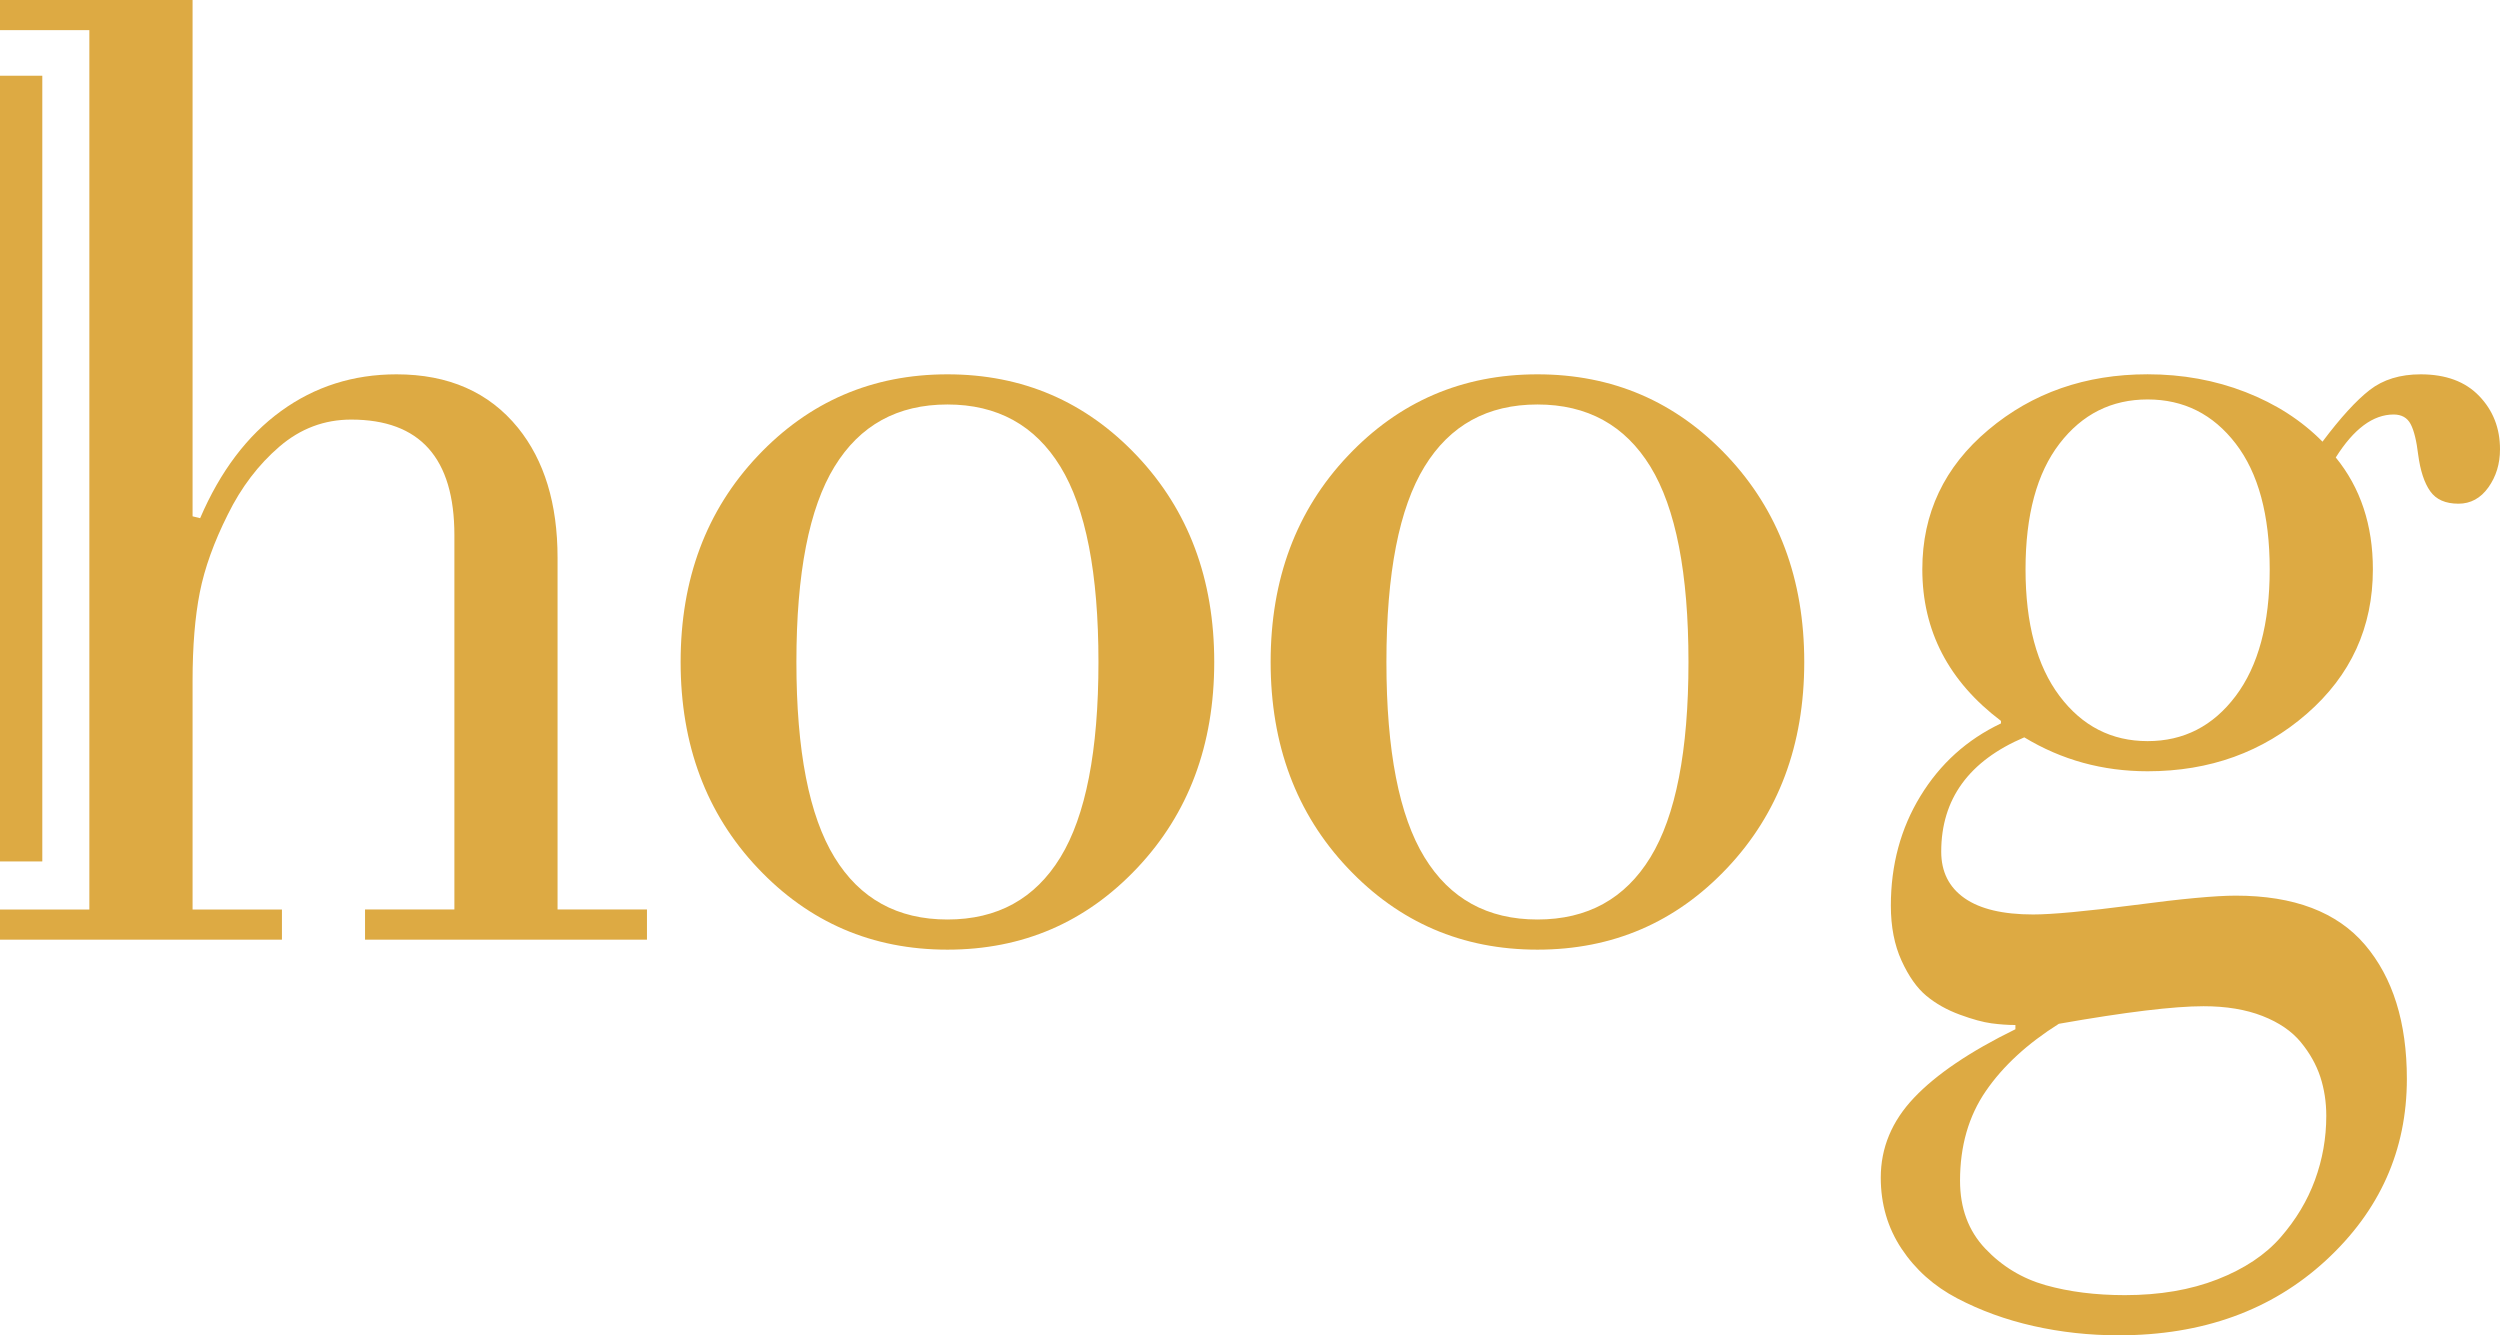 <svg width="337" height="180" viewBox="0 0 337 180" fill="none" xmlns="http://www.w3.org/2000/svg">
<path d="M127.714 50.46C117.588 50.46 109.067 54.129 102.138 61.466C95.21 68.803 91.748 78.062 91.748 89.237C91.748 100.412 95.21 109.671 102.138 117.008C109.067 124.345 117.588 128.013 127.714 128.013C137.84 128.013 146.361 124.345 153.289 117.008C160.218 109.671 163.679 100.412 163.679 89.237C163.679 78.062 160.212 68.803 153.289 61.466C146.361 54.129 137.84 50.46 127.714 50.46ZM142.943 115.569C139.52 121.16 134.448 123.949 127.714 123.949C120.98 123.949 115.908 121.154 112.491 115.569C109.067 109.979 107.355 101.203 107.355 89.237C107.355 77.27 109.067 68.495 112.491 62.904C115.914 57.314 120.986 54.525 127.714 54.525C134.441 54.525 139.52 57.32 142.943 62.904C146.367 68.495 148.072 77.27 148.072 89.237C148.072 101.203 146.361 109.979 142.943 115.569Z" fill="#DDAA43"/>
<path d="M207.247 50.46C197.121 50.46 188.6 54.129 181.672 61.466C174.743 68.803 171.282 78.062 171.282 89.237C171.282 100.412 174.743 109.671 181.672 117.008C188.6 124.345 197.121 128.013 207.247 128.013C217.373 128.013 225.894 124.345 232.823 117.008C239.751 109.671 243.213 100.412 243.213 89.237C243.213 78.062 239.745 68.803 232.823 61.466C225.894 54.129 217.373 50.46 207.247 50.46ZM222.477 115.569C219.053 121.16 213.981 123.949 207.247 123.949C200.513 123.949 195.441 121.154 192.024 115.569C188.6 109.979 186.889 101.203 186.889 89.237C186.889 77.27 188.6 68.495 192.024 62.904C195.447 57.314 200.52 54.525 207.247 54.525C213.975 54.525 219.053 57.32 222.477 62.904C225.9 68.495 227.606 77.27 227.606 89.237C227.606 101.203 225.894 109.979 222.477 115.569Z" fill="#DDAA43"/>
<path d="M334.2 53.388C332.337 51.44 329.706 50.46 326.308 50.46C323.539 50.46 321.248 51.164 319.436 52.571C317.623 53.978 315.502 56.302 313.073 59.537C310.248 56.673 306.78 54.443 302.683 52.847C298.58 51.252 294.187 50.454 289.493 50.454C281.123 50.454 273.967 52.948 268.033 57.942C262.092 62.929 259.128 69.198 259.128 76.736C259.128 85.028 262.665 91.837 269.732 97.177V97.516C265.151 99.689 261.532 102.956 258.876 107.309C256.214 111.662 254.887 116.587 254.887 122.083C254.887 124.916 255.365 127.385 256.328 129.496C257.291 131.606 258.404 133.183 259.676 134.238C260.947 135.294 262.445 136.135 264.169 136.77C265.893 137.404 267.322 137.794 268.455 137.945C269.587 138.095 270.657 138.171 271.677 138.171V138.742C265.572 141.732 261.016 144.81 258.021 147.97C255.025 151.123 253.527 154.716 253.527 158.743C253.527 162.311 254.459 165.508 256.328 168.322C258.197 171.137 260.695 173.373 263.835 175.019C266.976 176.664 270.393 177.908 274.1 178.744C277.8 179.579 281.633 180 285.591 180C296.9 180 306.201 176.639 313.501 169.931C320.795 163.215 324.445 155.049 324.445 145.438C324.445 137.813 322.563 131.789 318.806 127.366C315.043 122.944 309.234 120.733 301.374 120.733C298.662 120.733 294.106 121.154 287.718 122.002C281.154 122.85 276.604 123.271 274.062 123.271C269.99 123.271 266.907 122.536 264.817 121.072C262.722 119.602 261.677 117.517 261.677 114.809C261.677 107.711 265.409 102.573 272.872 99.394C277.907 102.447 283.445 103.967 289.499 103.967C297.869 103.967 305.024 101.385 310.959 96.216C316.893 91.046 319.864 84.557 319.864 76.743C319.864 70.781 318.196 65.756 314.861 61.667C317.29 57.803 319.895 55.875 322.664 55.875C323.74 55.875 324.502 56.309 324.955 57.169C325.408 58.03 325.748 59.412 325.974 61.309C326.258 63.444 326.792 65.078 327.585 66.208C328.378 67.339 329.65 67.898 331.405 67.898C333.042 67.898 334.388 67.163 335.433 65.7C336.478 64.23 337 62.521 337 60.561C337 57.728 336.069 55.335 334.2 53.388ZM277.536 138.007C286.529 136.424 293.03 135.639 297.045 135.639C300.097 135.639 302.74 136.079 304.974 136.952C307.208 137.825 308.932 139.006 310.147 140.482C311.362 141.958 312.236 143.523 312.778 145.162C313.312 146.802 313.583 148.554 313.583 150.42C313.583 153.41 313.073 156.299 312.054 159.076C311.034 161.852 309.493 164.422 307.428 166.79C305.364 169.158 302.52 171.049 298.901 172.462C295.283 173.875 291.123 174.585 286.434 174.585C282.476 174.585 278.914 174.133 275.748 173.241C272.583 172.343 269.864 170.697 267.605 168.304C265.34 165.91 264.213 162.864 264.213 159.158C264.213 154.478 265.371 150.445 267.693 147.072C270.009 143.698 273.294 140.677 277.536 138.007ZM301.374 93.816C298.322 97.874 294.364 99.903 289.499 99.903C284.634 99.903 280.676 97.874 277.624 93.816C274.572 89.758 273.042 84.067 273.042 76.743C273.042 69.418 274.572 63.771 277.624 59.801C280.676 55.831 284.634 53.846 289.499 53.846C294.364 53.846 298.322 55.831 301.374 59.801C304.426 63.771 305.956 69.418 305.956 76.743C305.956 84.067 304.426 89.758 301.374 93.816Z" fill="#DDAA43"/>
<path d="M75.159 122.598V75.185C75.159 67.904 73.379 62.062 69.817 57.659C65.915 52.86 60.459 50.46 53.442 50.46C47.614 50.46 42.429 52.112 37.879 55.416C33.329 58.721 29.691 63.532 26.979 69.852L25.959 69.6V0H0V4.064H12.045V122.605H0V126.669H38.005V122.605H25.959V91.787C25.959 87.101 26.287 83.125 26.935 79.846C27.583 76.573 28.842 73.074 30.711 69.349C32.517 65.681 34.839 62.634 37.665 60.203C40.49 57.778 43.712 56.56 47.337 56.56C56.614 56.56 61.252 61.755 61.252 72.138V122.598H49.206V126.663H87.211V122.598H75.159Z" fill="#DDAA43"/>
<path d="M5.702 10.208H0V116.122H5.702V10.208Z" fill="#DDAA43"/>
</svg>
